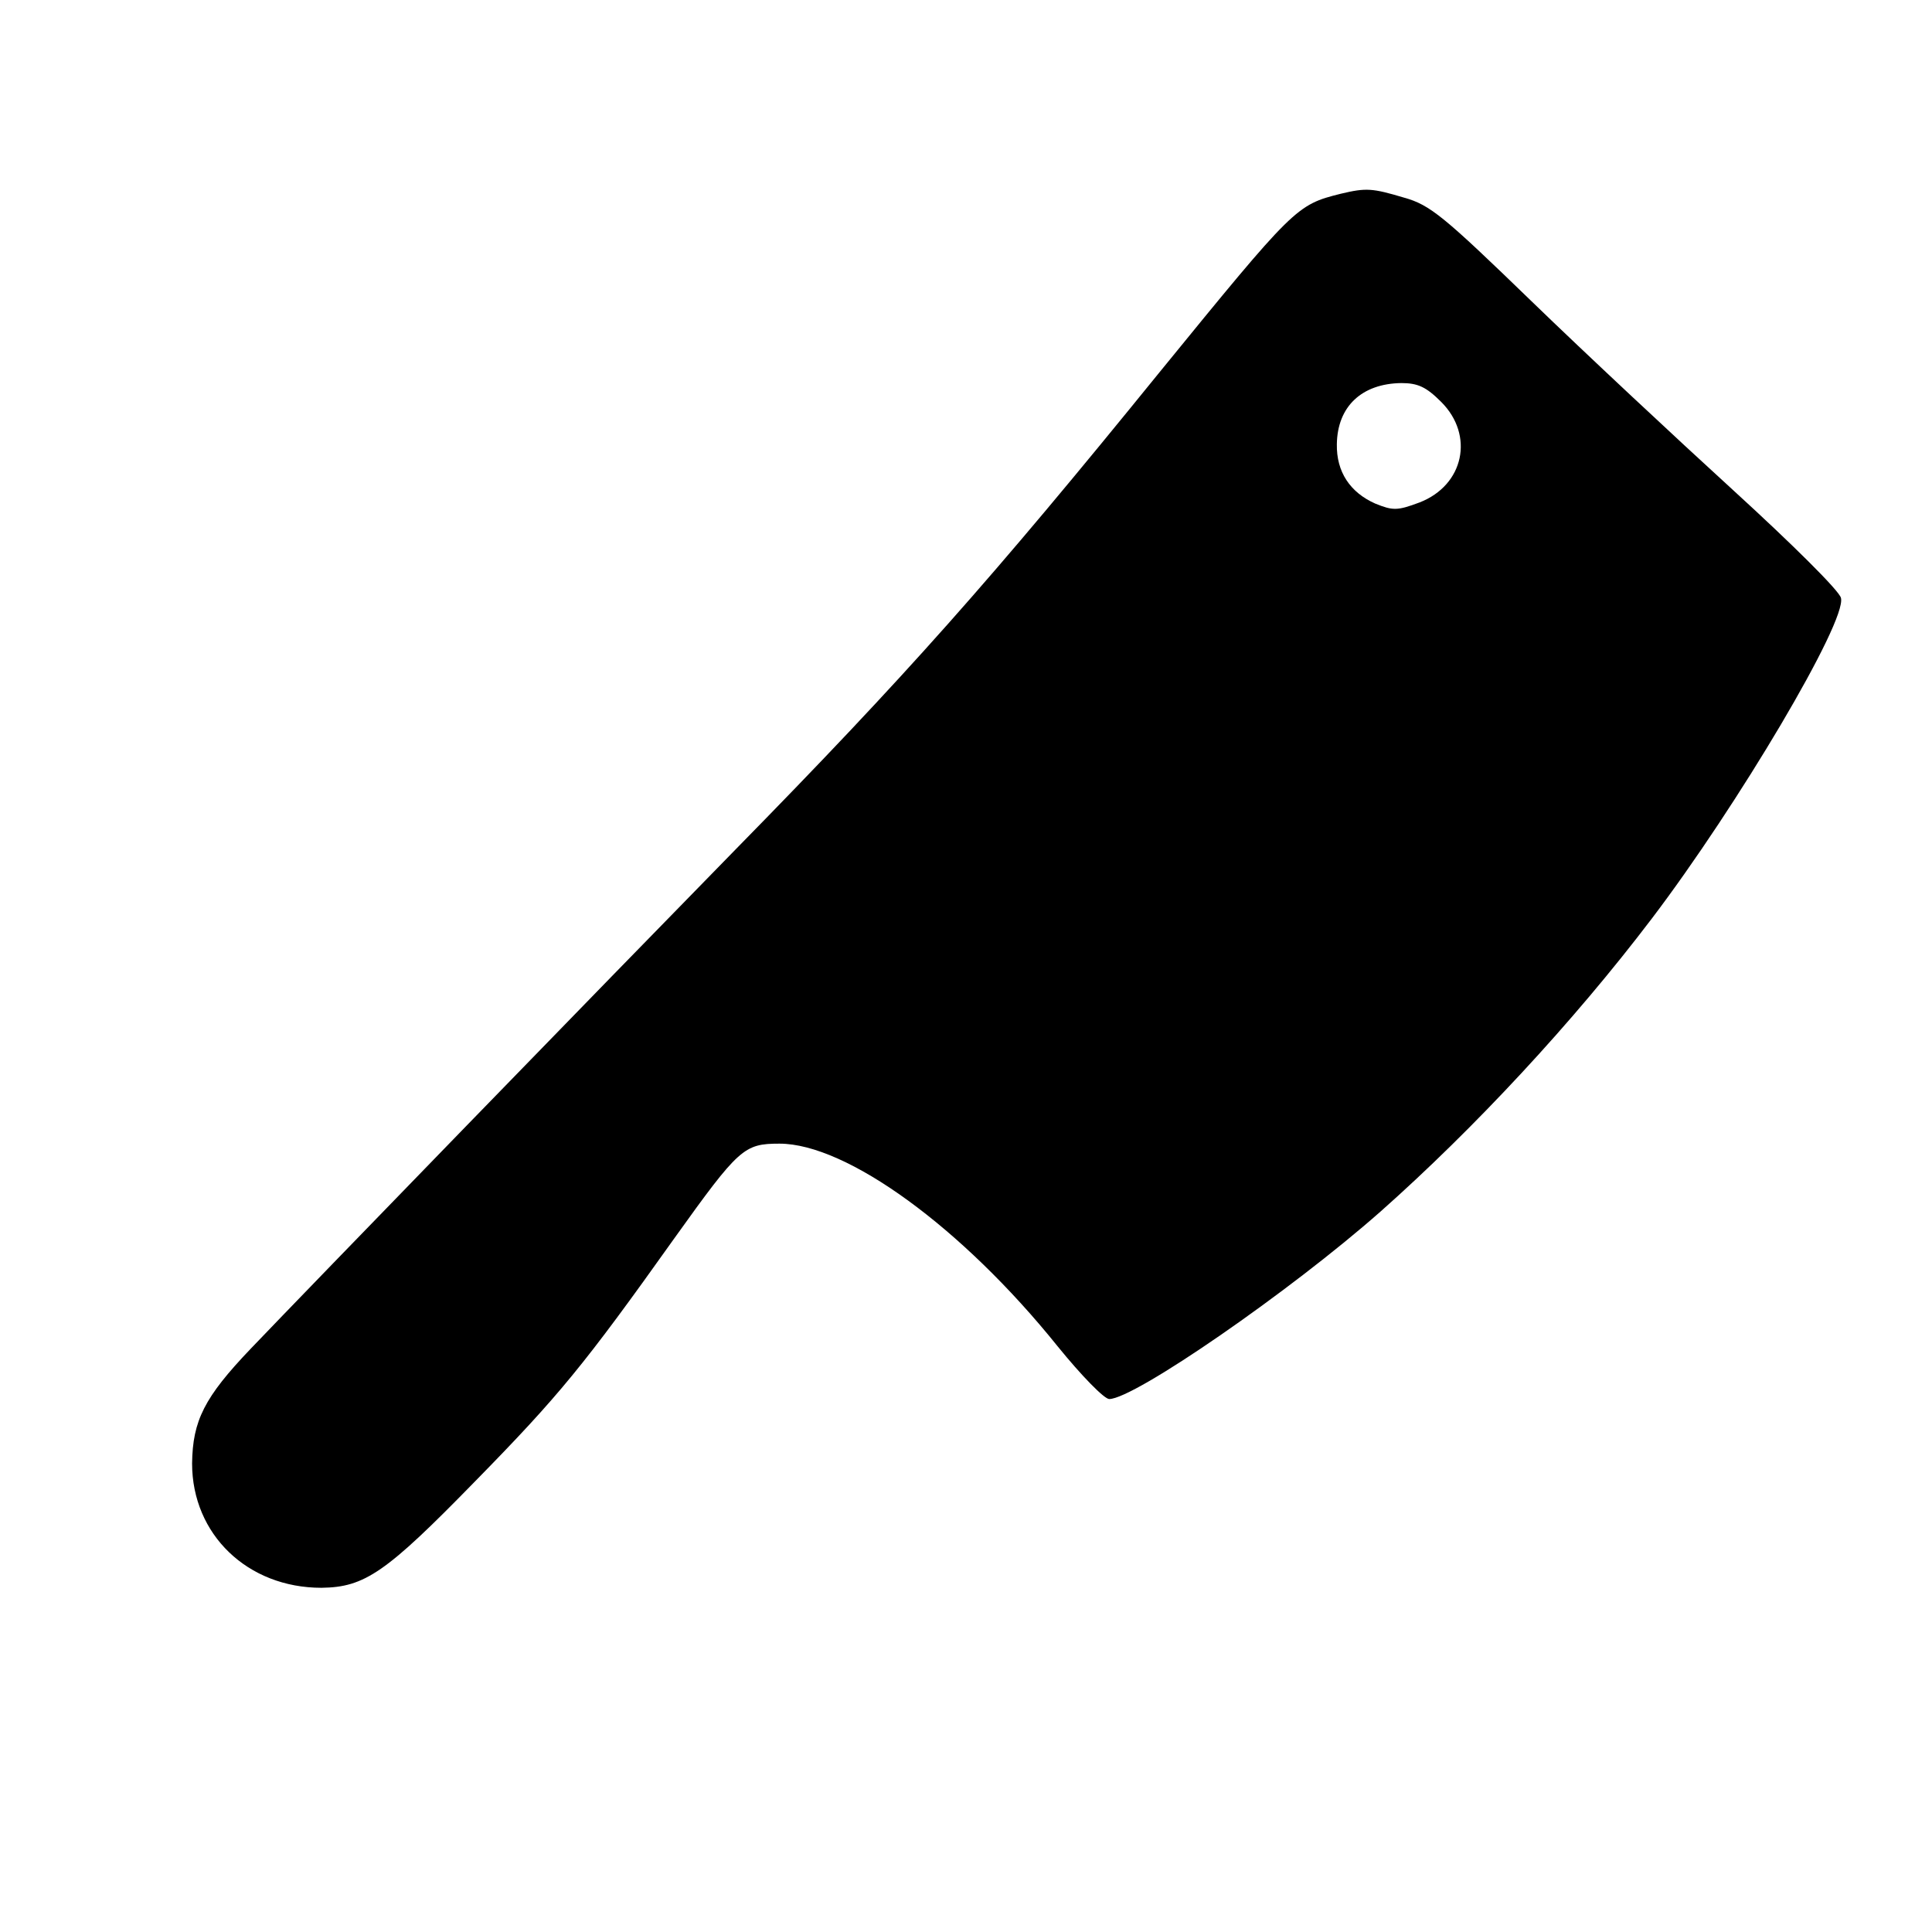 <?xml version="1.0" standalone="no"?>
<!DOCTYPE svg PUBLIC "-//W3C//DTD SVG 20010904//EN"
 "http://www.w3.org/TR/2001/REC-SVG-20010904/DTD/svg10.dtd">
<svg version="1.0" xmlns="http://www.w3.org/2000/svg"
 width="348pt" height="348pt" viewBox="0 0 348 348"
 preserveAspectRatio="xMidYMid meet">
<g transform="translate(0,348) scale(0.1,-0.1)"
fill="#000000" stroke="none">
<path d="M2415 3131 c-80 -20 -83 -23 -326 -321 -305 -376 -458 -548 -764
-860 -231 -236 -768 -789 -874 -900 -83 -87 -104 -129 -105 -206 0 -128 100
-224 233 -224 78 1 116 27 276 191 152 155 197 210 360 439 116 162 125 170
189 170 121 0 329 -151 501 -365 43 -53 84 -95 93 -95 45 0 326 194 489 338
168 149 346 340 488 527 155 204 352 536 341 578 -3 13 -89 98 -193 193 -103
94 -268 248 -365 342 -157 152 -182 173 -229 186 -57 17 -68 18 -114 7z m181
-375 c60 -60 41 -150 -39 -181 -40 -15 -48 -15 -80 -2 -45 20 -70 57 -69 107
1 68 45 109 116 110 30 0 45 -7 72 -34z"/>
</g>
</svg>
